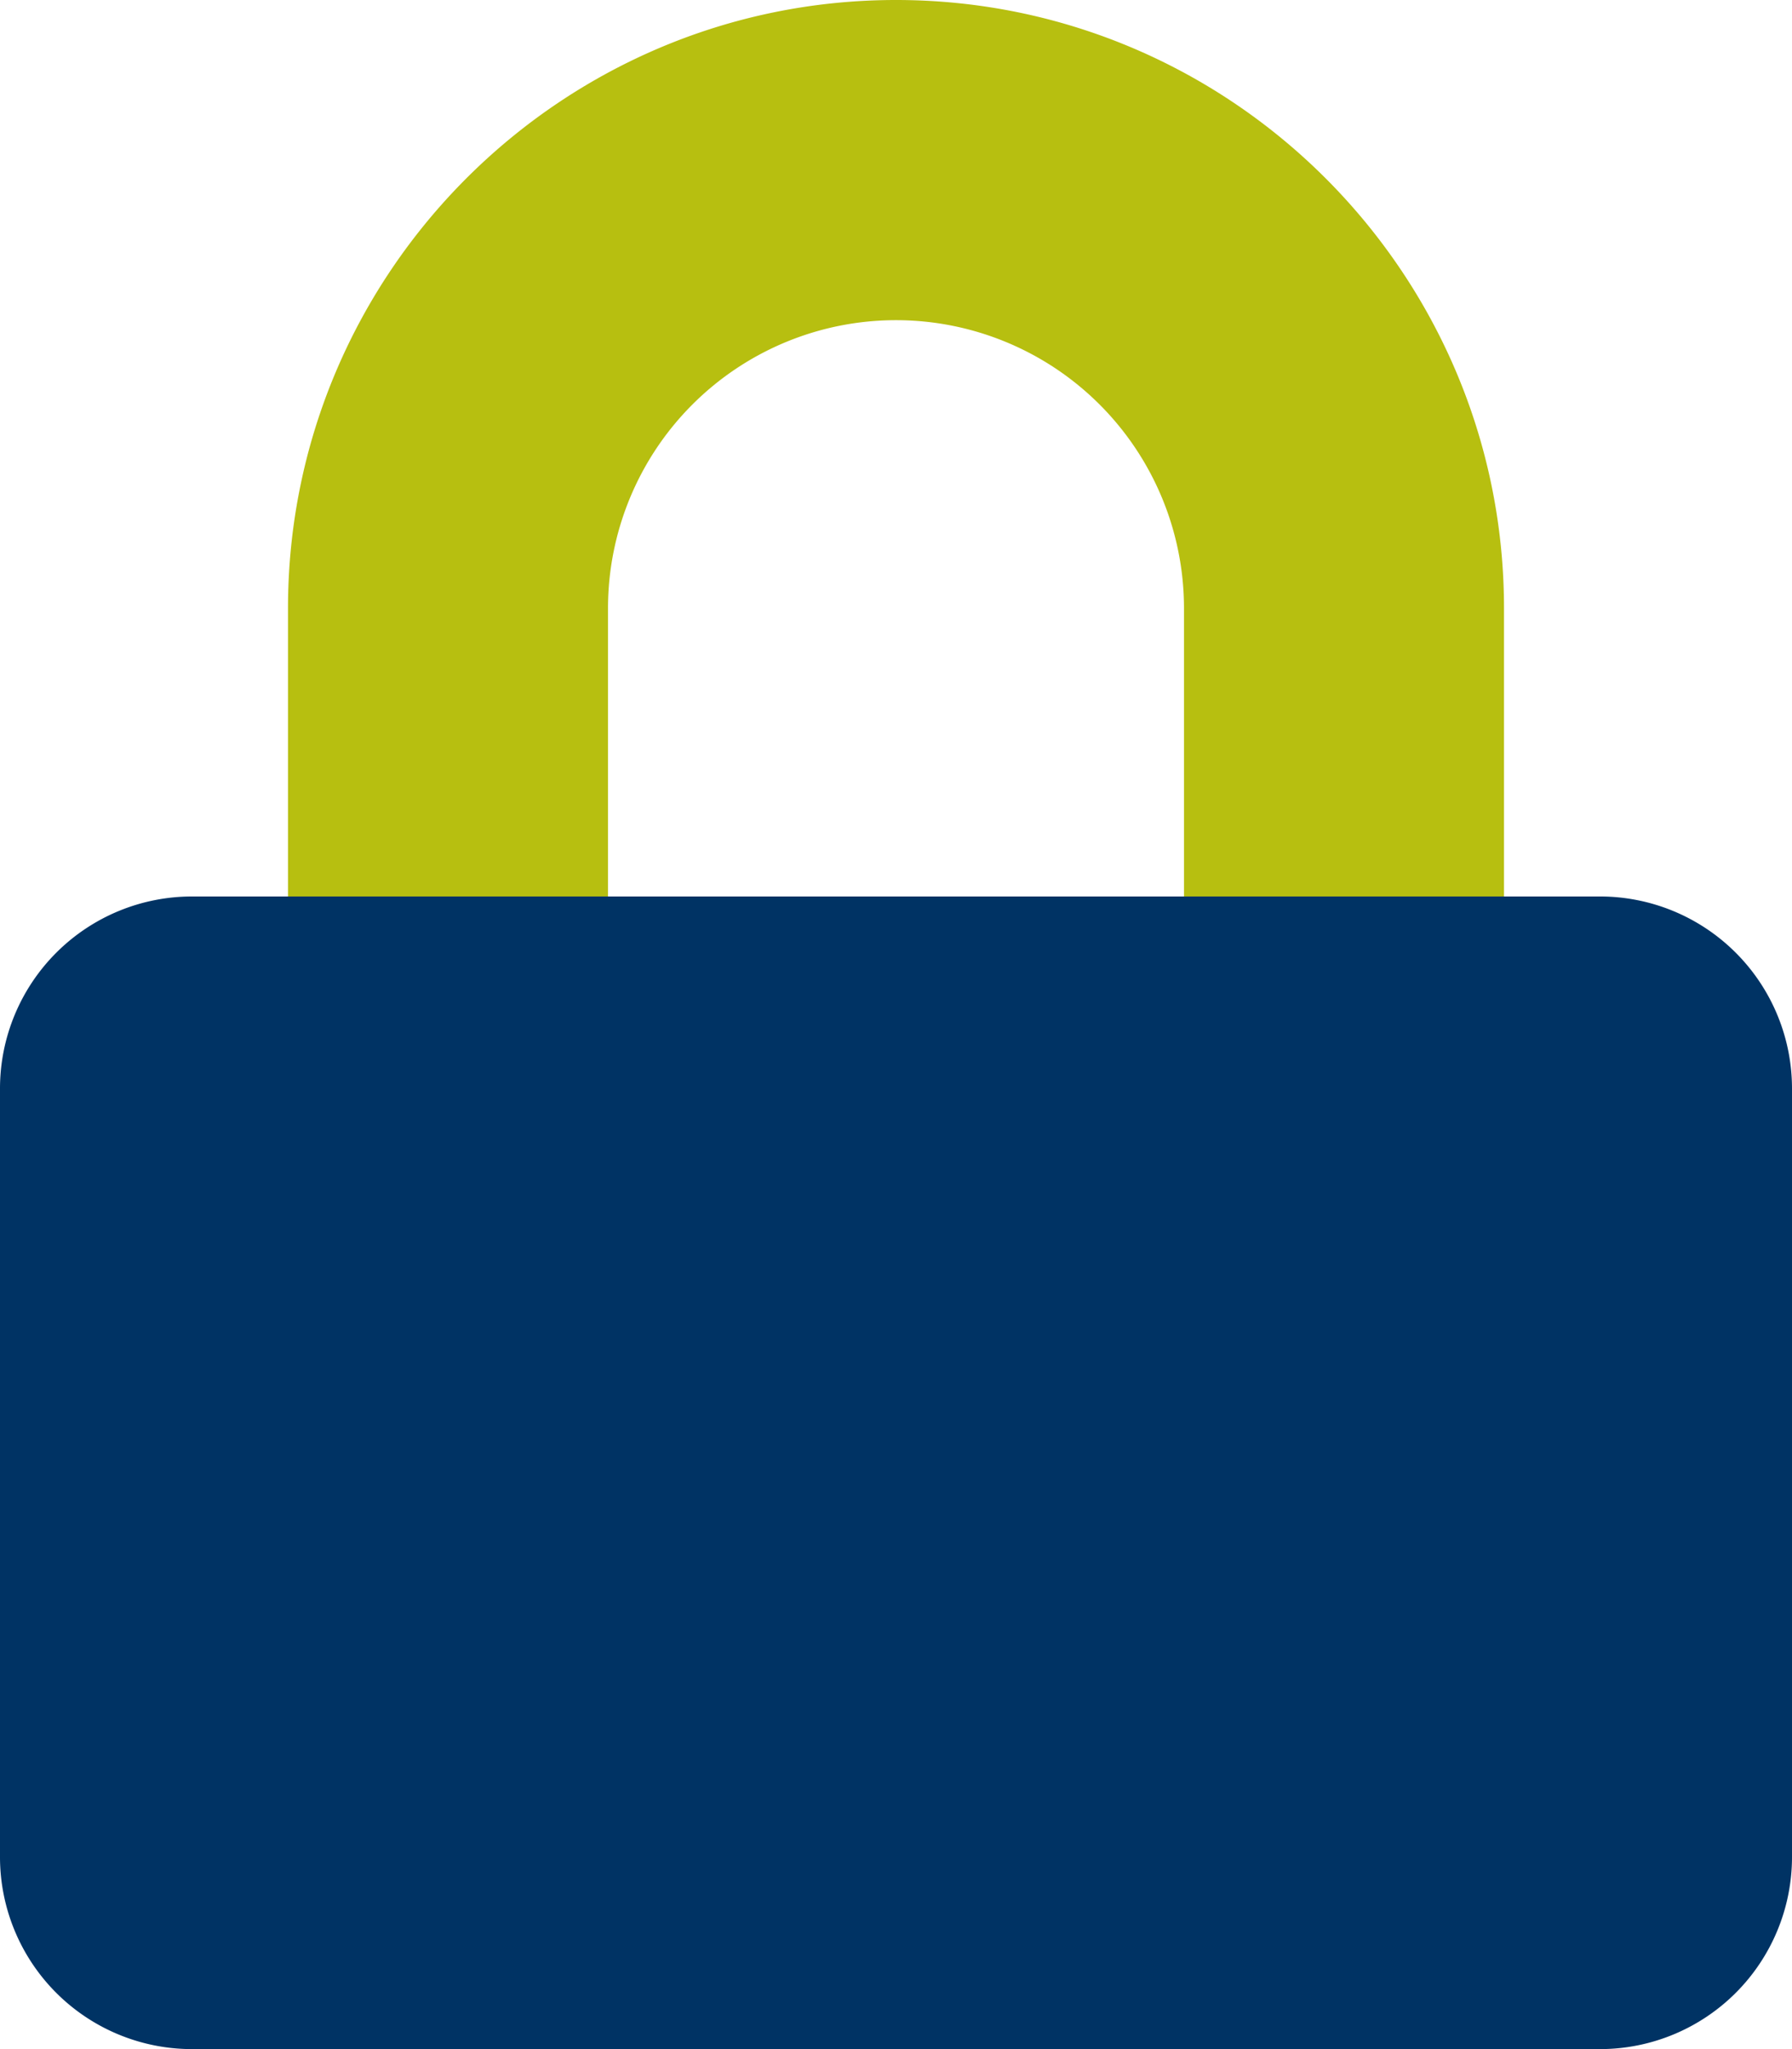 <svg xmlns="http://www.w3.org/2000/svg" viewBox="0 0 448 512"><!-- Font Awesome Pro 5.15.2 by @fontawesome - https://fontawesome.com License - https://fontawesome.com/license (Commercial License) --><defs><style>.fa-secondary{opacity:.4}</style></defs><path d="M152 224H72v-72C72 68.2 140.2 0 224 0s152 68.2 152 152v72h-80v-72a72 72 0 0 0-144 0z" fill="#B7BF10"/><path d="M448 272v192a48 48 0 0 1-48 48H48a48 48 0 0 1-48-48V272a48 48 0 0 1 48-48h352a48 48 0 0 1 48 48z" fill="#003364"/></svg>